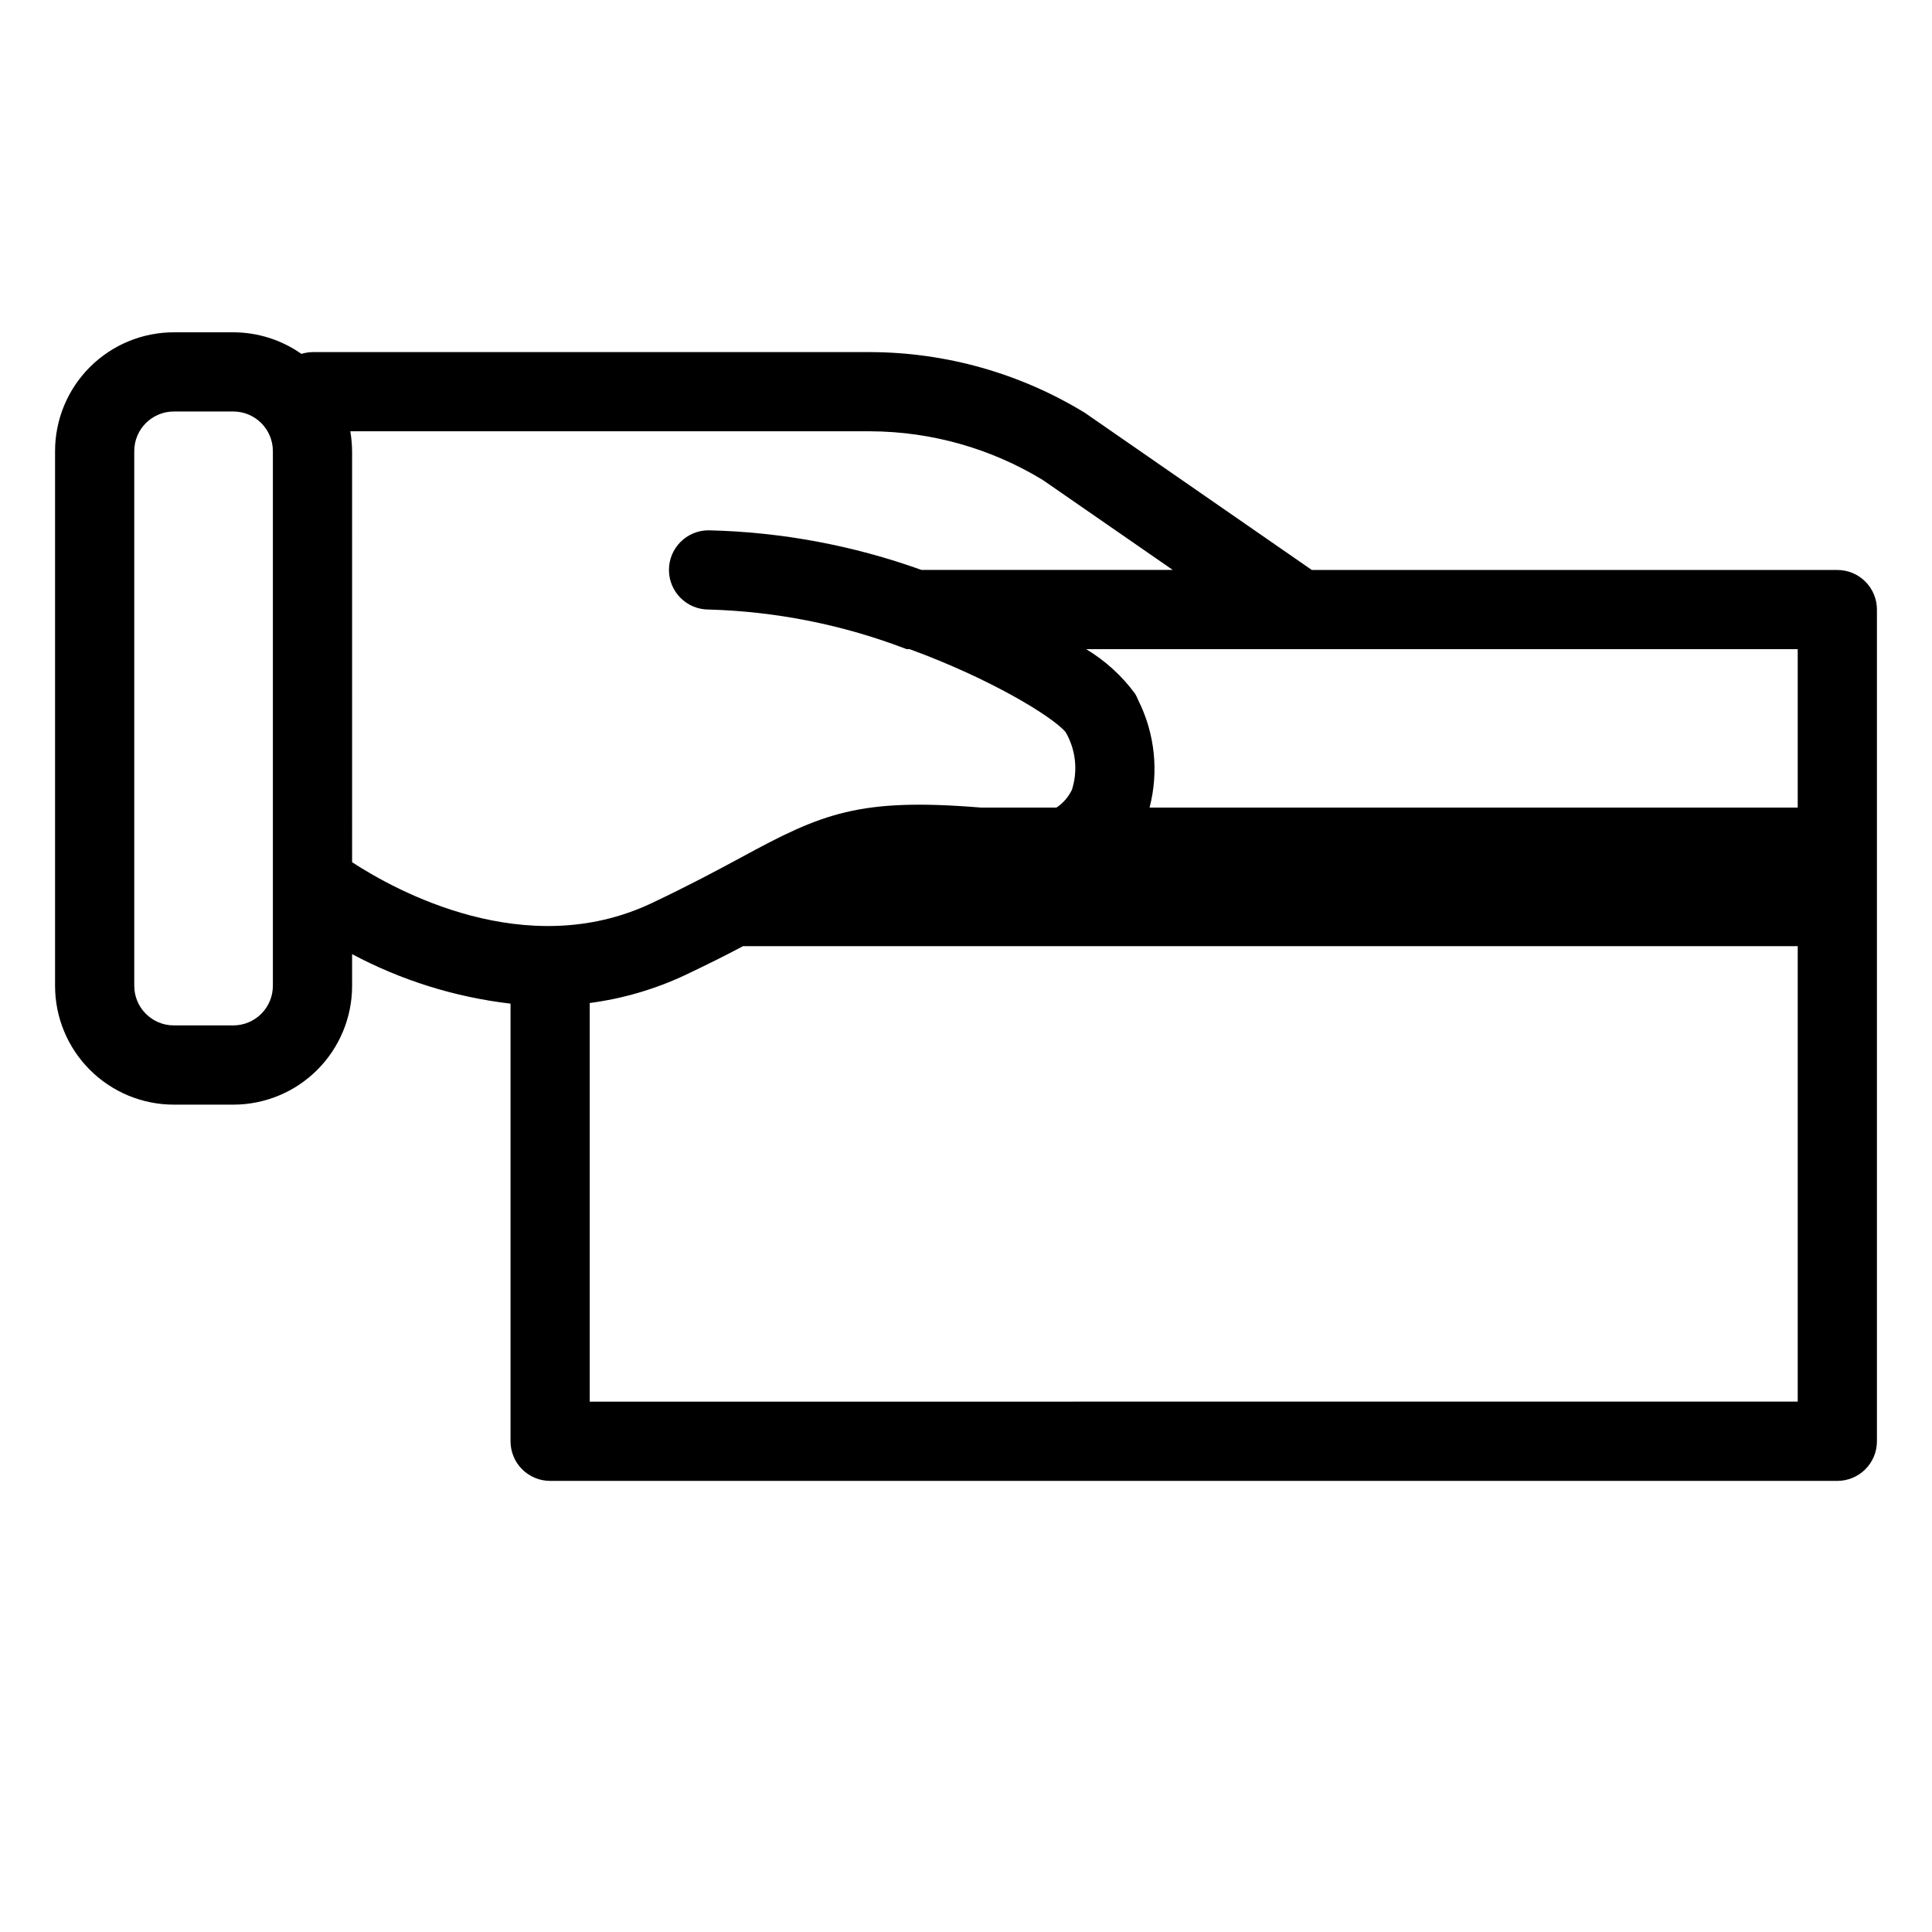 <?xml version="1.0" encoding="UTF-8"?>
<!-- The Best Svg Icon site in the world: iconSvg.co, Visit us! https://iconsvg.co -->
<svg fill="#000000" width="800px" height="800px" version="1.1" viewBox="144 144 512 512" xmlns="http://www.w3.org/2000/svg">
 <path d="m630.91 295.04h-139.28l-59.566-41.25-0.523-0.367c-17.117-10.469-36.773-16.039-56.836-16.113h-147.89c-0.996 0.023-1.984 0.18-2.938 0.473-5.289-3.715-11.59-5.711-18.055-5.719h-15.742c-8.352 0-16.359 3.316-22.266 9.223s-9.223 13.914-9.223 22.266v141.7c0 8.352 3.316 16.359 9.223 22.266s13.914 9.223 22.266 9.223h15.742c8.352 0 16.363-3.316 22.266-9.223 5.906-5.906 9.223-13.914 9.223-22.266v-8.395c13.055 6.953 27.293 11.402 41.984 13.117v115.98c0 2.785 1.105 5.457 3.074 7.422 1.969 1.969 4.641 3.074 7.422 3.074h341.12c2.785 0 5.453-1.105 7.422-3.074 1.969-1.965 3.074-4.637 3.074-7.422v-220.41c0-2.785-1.105-5.453-3.074-7.422s-4.637-3.074-7.422-3.074zm-10.496 62.977h-171.77c2.481-9.531 1.414-19.641-2.992-28.445-0.238-0.598-0.52-1.176-0.84-1.73-3.504-4.75-7.91-8.762-12.961-11.809h188.56zm-404.1 47.23c0 2.785-1.105 5.453-3.074 7.422s-4.637 3.074-7.422 3.074h-15.742c-5.797 0-10.496-4.699-10.496-10.496v-141.7c0-5.797 4.699-10.496 10.496-10.496h15.742c2.785 0 5.453 1.105 7.422 3.074s3.074 4.637 3.074 7.422zm20.52-146.95h137.87c16.109 0.074 31.895 4.535 45.656 12.91l34.43 23.828h-66.598c-18.121-6.512-37.168-10.055-56.418-10.496-5.797 0-10.496 4.699-10.496 10.496 0 5.797 4.699 10.496 10.496 10.496 17.961 0.5 35.707 4.051 52.48 10.496h0.789c21.41 7.82 37.84 17.844 41.355 21.988h-0.004c2.691 4.625 3.305 10.172 1.68 15.273-0.91 1.914-2.324 3.547-4.094 4.723h-20.098c-32.172-2.625-41.984 1.523-63.395 13.172-6.508 3.516-13.855 7.453-23.824 12.176-33.324 15.742-67.855-3.359-79.352-10.863l-0.004-108.95c-0.023-1.758-0.18-3.516-0.473-5.25zm63.449 257.15v-105.64c8.801-1.156 17.371-3.672 25.402-7.453 5.824-2.781 10.812-5.246 15.219-7.609h279.51v120.7z"/>
</svg>